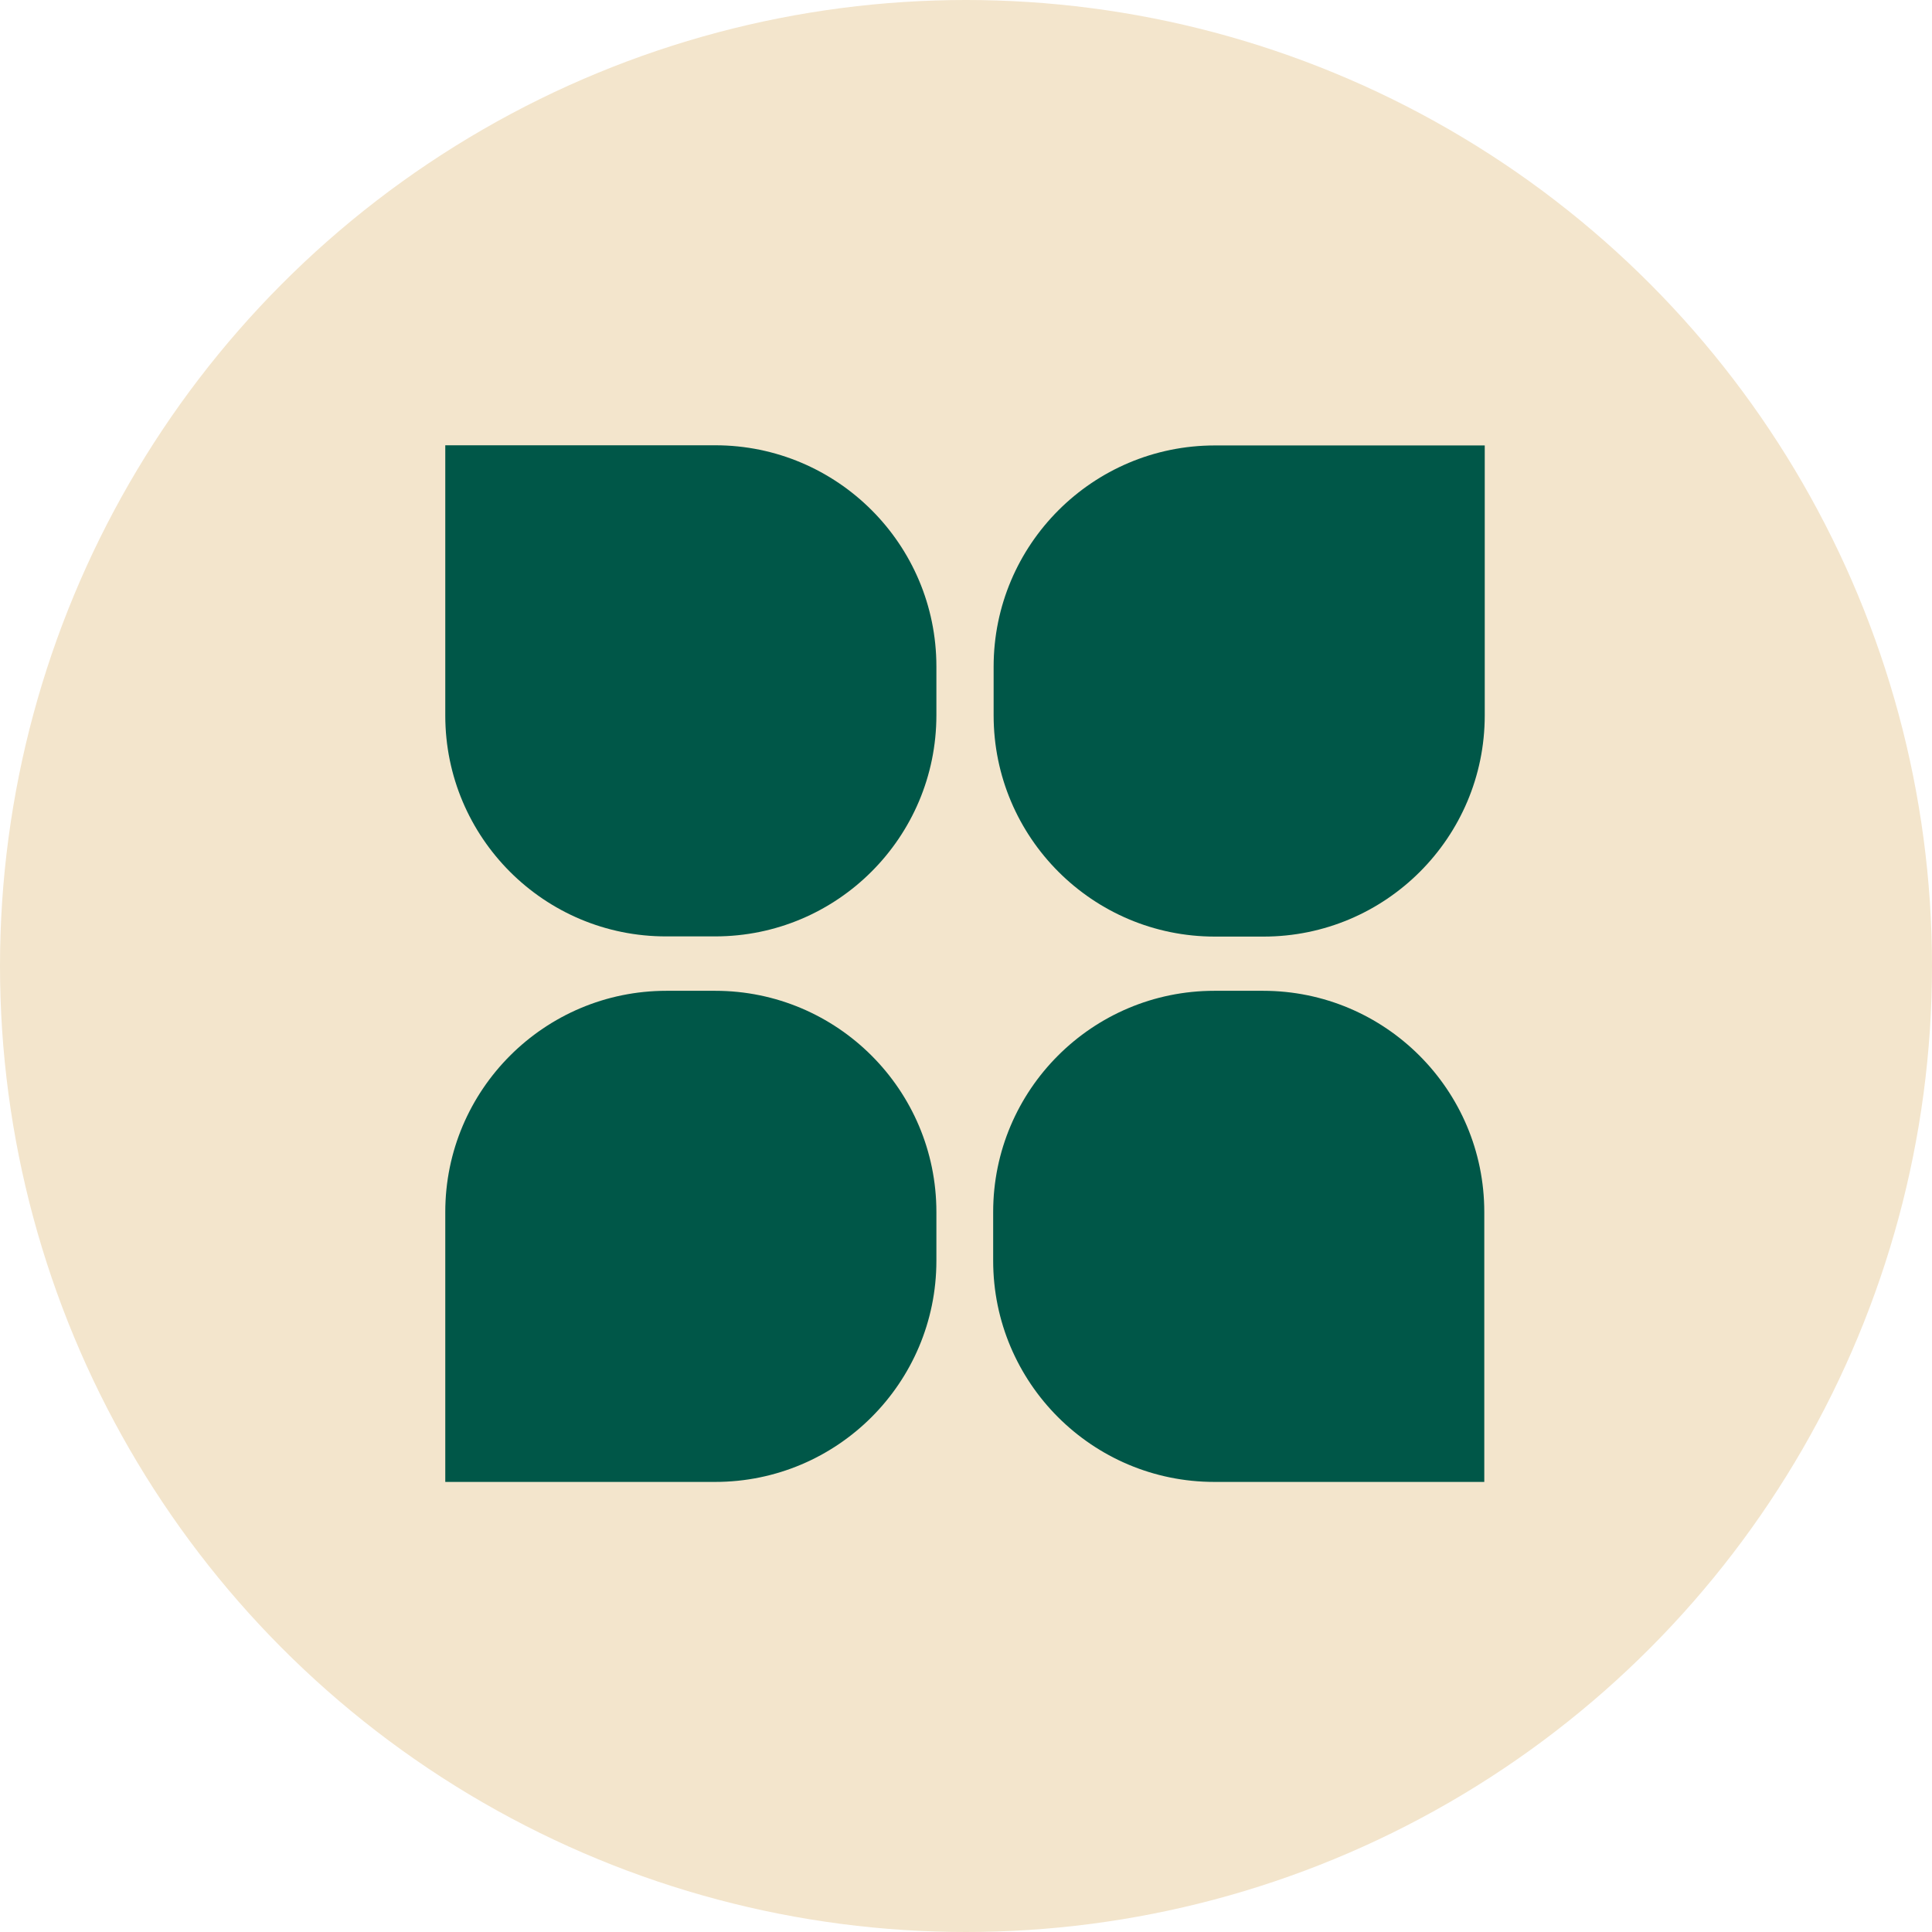 <svg xmlns="http://www.w3.org/2000/svg" width="80" height="80" viewBox="0 0 80 80" fill="none"><circle cx="40" cy="40" r="40" fill="#F3E5CC"></circle><path d="M18.438 18.438H29.614C34.67 18.438 38.774 22.541 38.774 27.597V29.614C38.774 34.67 34.67 38.774 29.614 38.774H27.597C22.541 38.788 18.438 34.684 18.438 29.628V18.438Z" fill="#005748"></path><path d="M61.48 18.445V29.622C61.48 34.678 57.377 38.782 52.321 38.782H50.304C45.248 38.782 41.144 34.678 41.144 29.622V27.605C41.144 22.549 45.248 18.445 50.304 18.445H61.48Z" fill="#005748"></path><path d="M61.461 61.363H50.284C45.228 61.363 41.125 57.26 41.125 52.203V50.187C41.125 45.131 45.228 41.027 50.284 41.027H52.301C57.357 41.027 61.461 45.131 61.461 50.187V61.363Z" fill="#005748"></path><path d="M18.438 61.363V50.187C18.438 45.131 22.541 41.027 27.597 41.027H29.614C34.67 41.027 38.774 45.131 38.774 50.187V52.204C38.774 57.26 34.67 61.363 29.614 61.363H18.438Z" fill="#005748"></path></svg>
